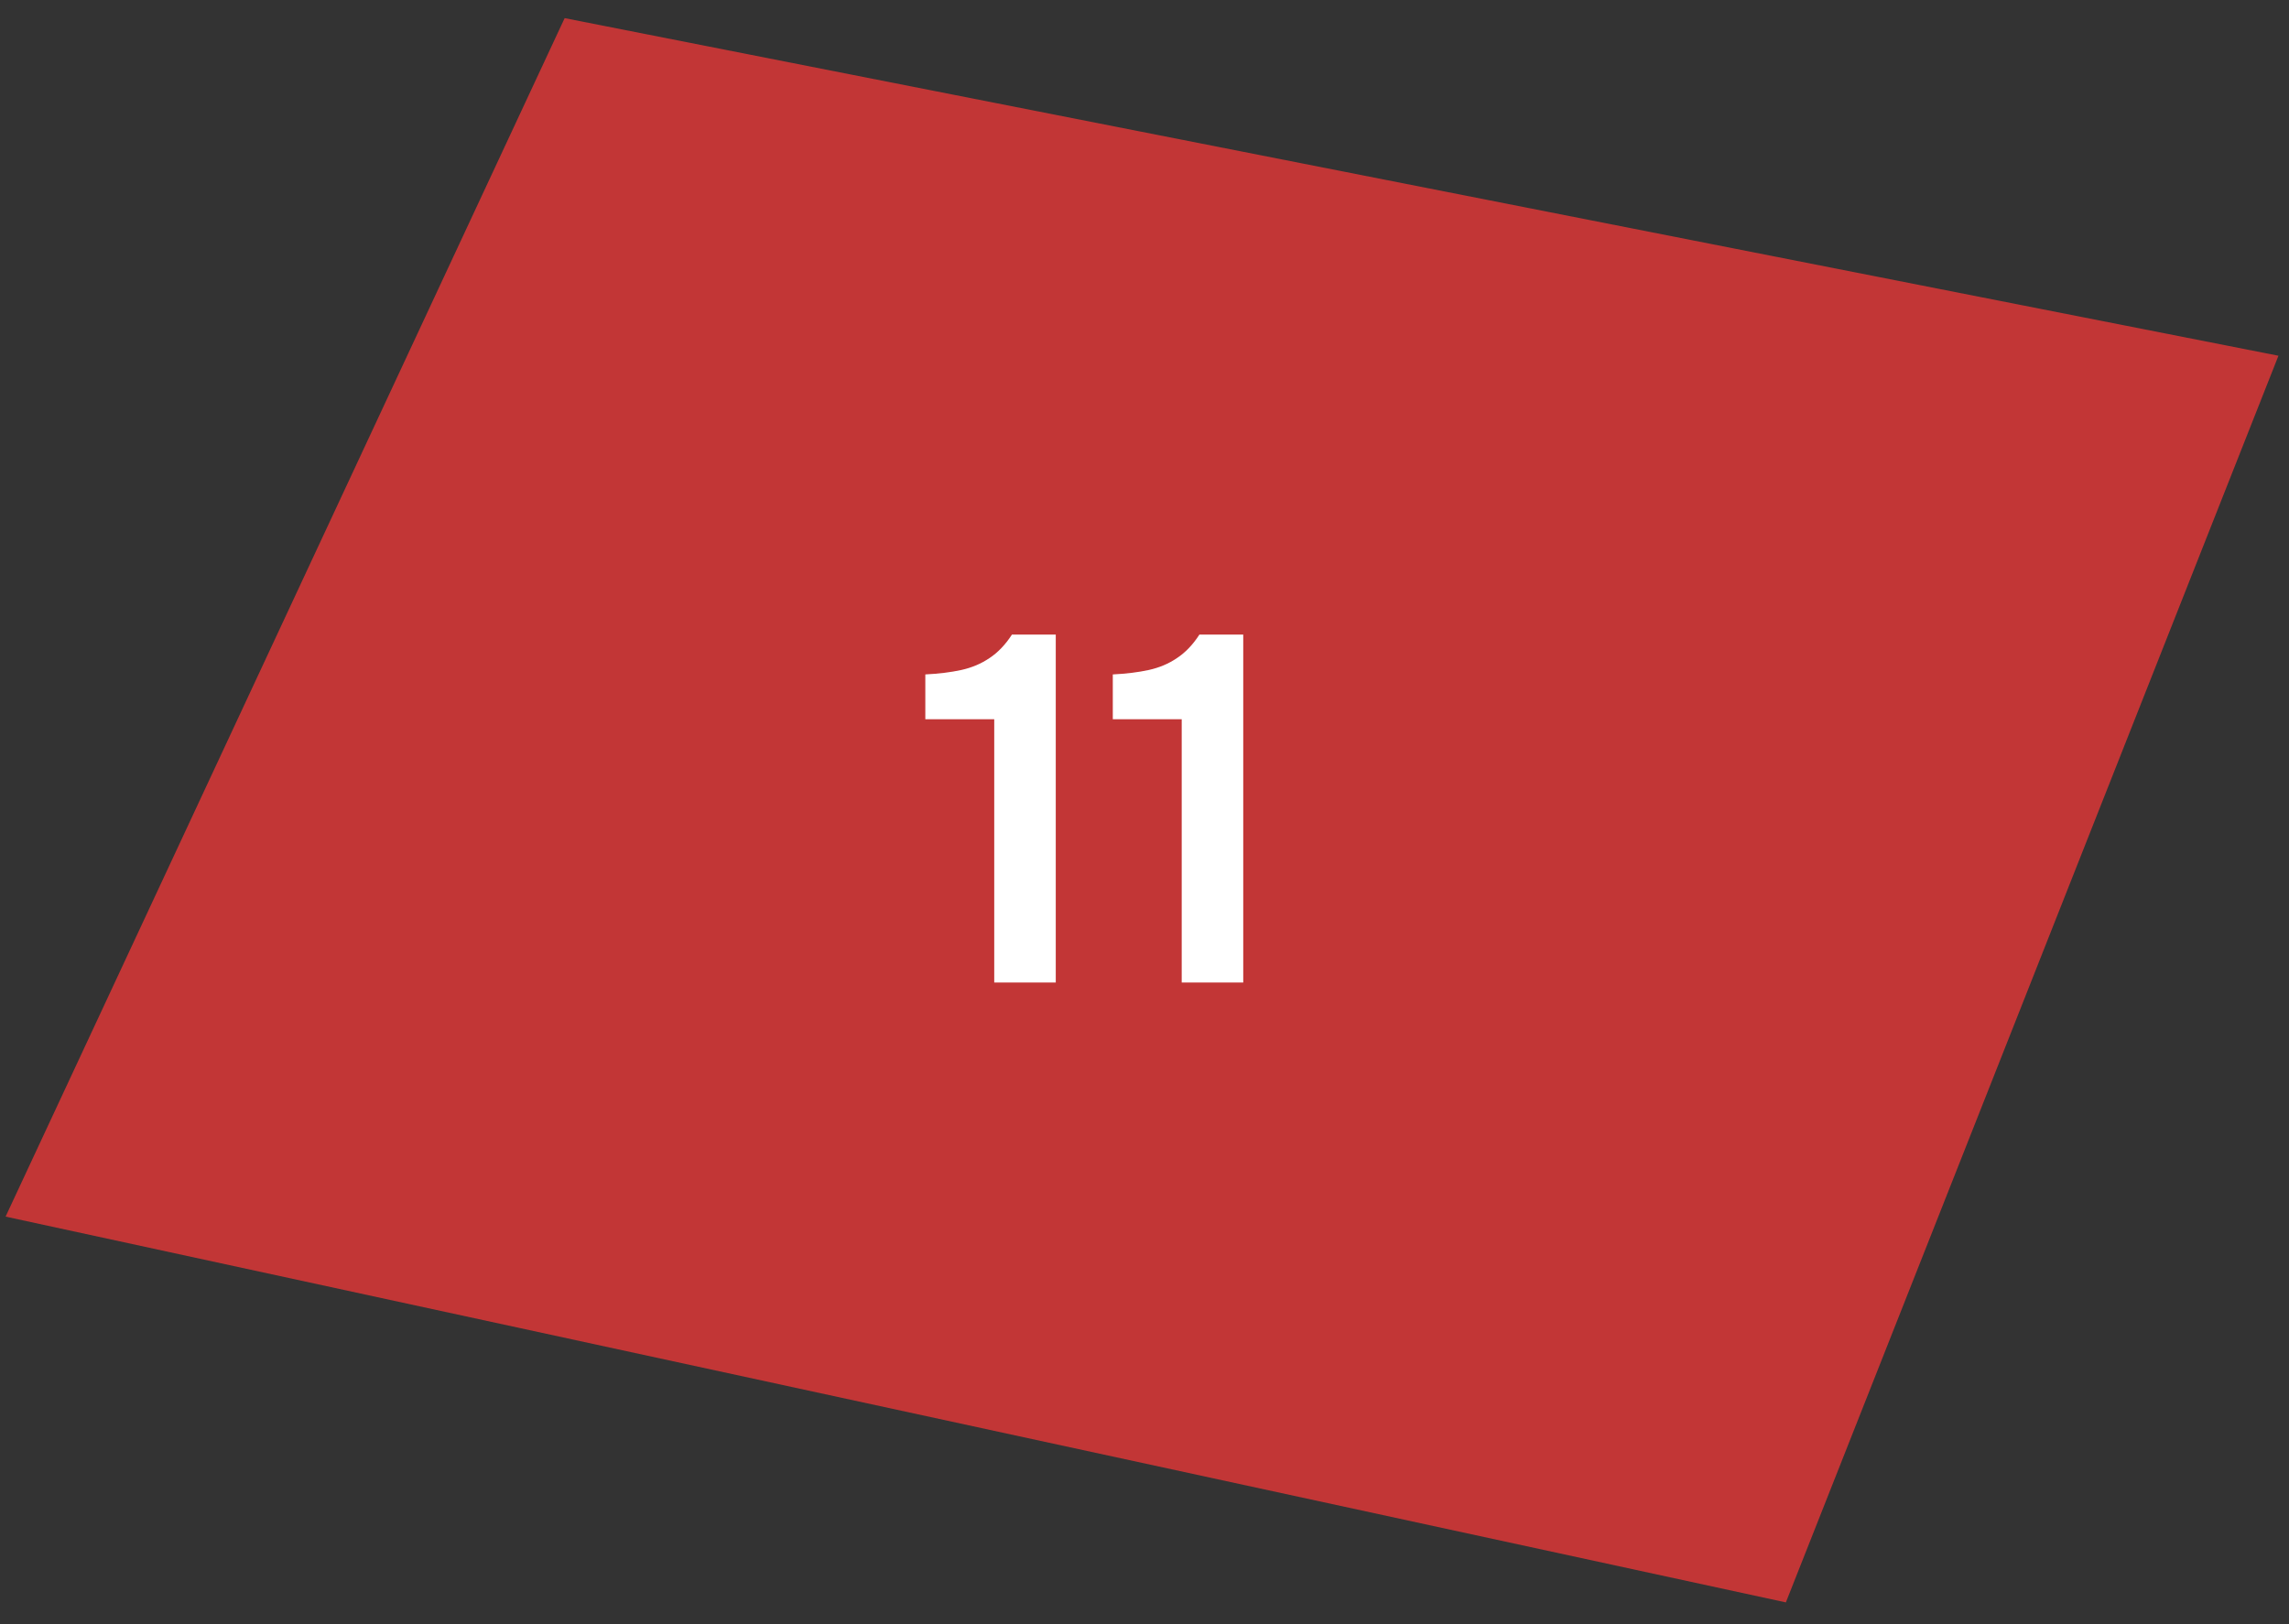<?xml version="1.0" encoding="UTF-8"?> <svg xmlns="http://www.w3.org/2000/svg" viewBox="0 0 93 66" fill="none"><rect x="0" y="0" width="93" height="66" fill="#333333" stroke="none"/><path d="M22.941 0.737L0.227 49.438L72.558 65.115L92.571 14.456L22.941 0.737Z" fill="#FF3838" fill-opacity="0.7"></path><path d="M40.395 39.926V29.226H37.595V27.406C38.142 27.379 38.628 27.319 39.055 27.226C39.481 27.132 39.861 26.972 40.195 26.746C40.541 26.519 40.848 26.199 41.115 25.786H42.895V39.926H40.395ZM48.012 39.926V29.226H45.212V27.406C45.759 27.379 46.245 27.319 46.672 27.226C47.099 27.132 47.479 26.972 47.812 26.746C48.159 26.519 48.465 26.199 48.732 25.786H50.512V39.926H48.012Z" fill="white"></path></svg> 